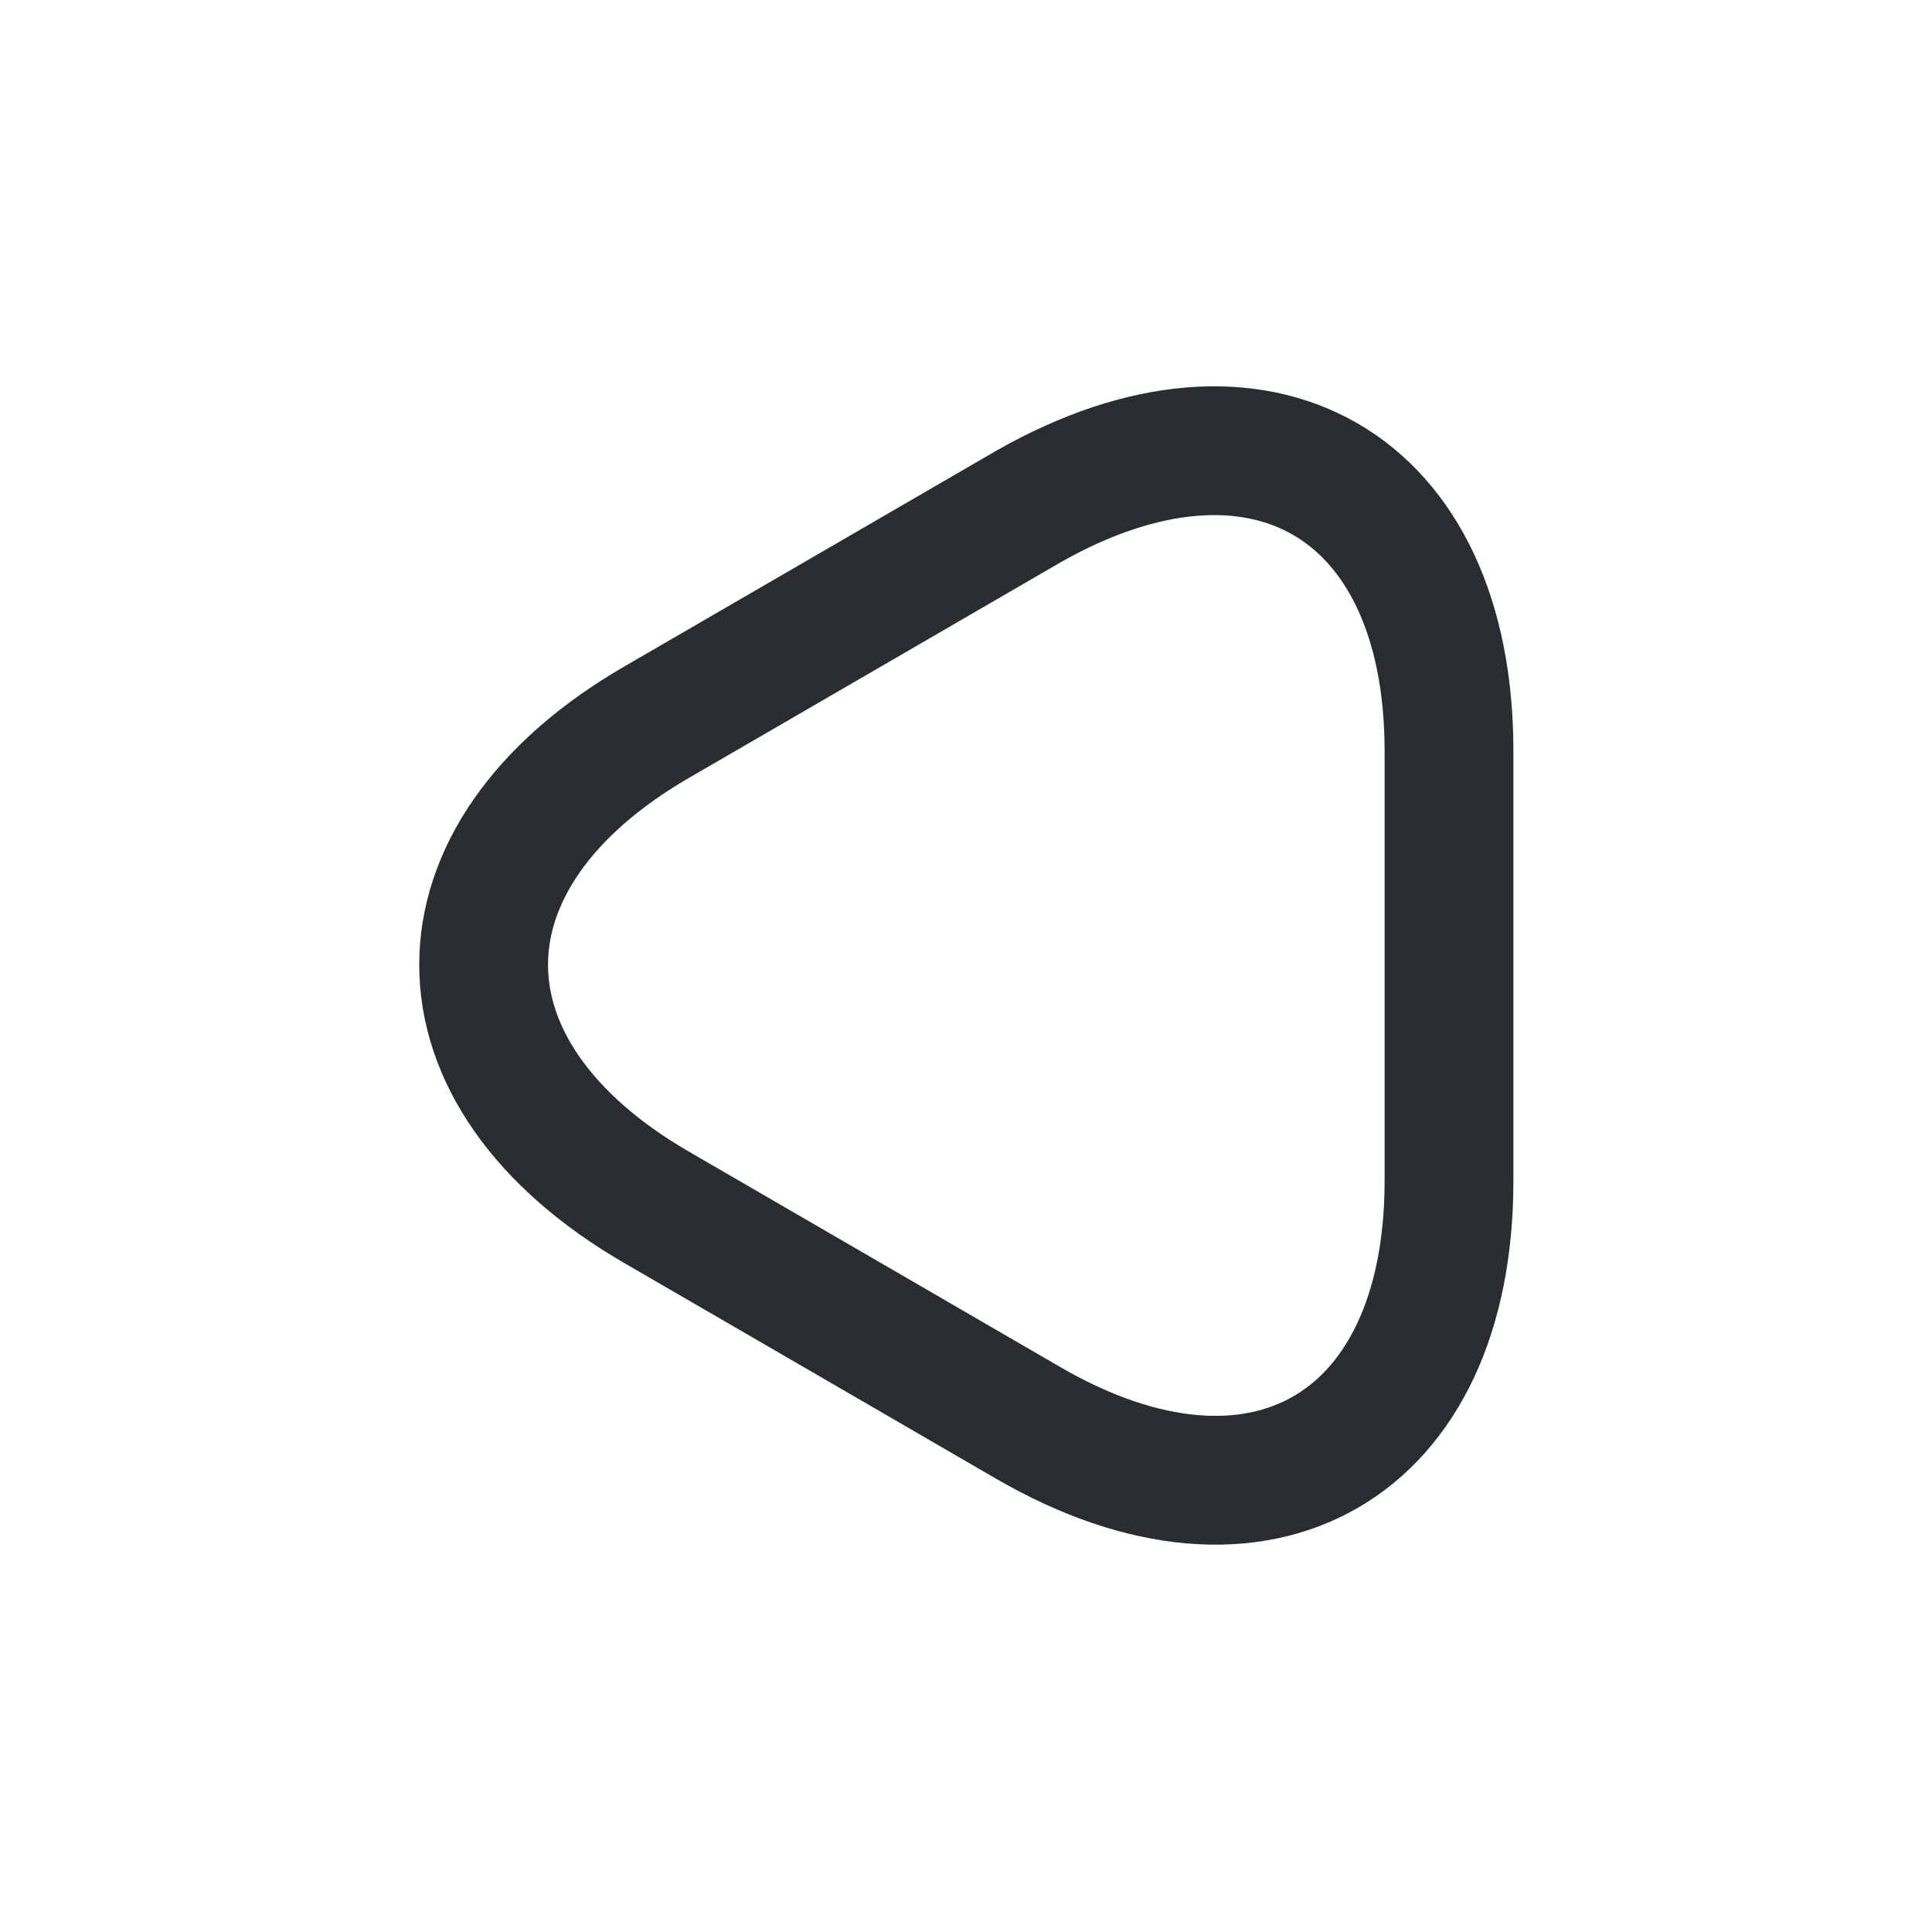 <svg xmlns="http://www.w3.org/2000/svg" width="30" height="30" viewBox="0 0 30 30" fill="none">
    <path d="M22.5 15V18.337C22.5 22.475 19.562 24.175 15.975 22.1L13.088 20.425L10.2 18.75C6.613 16.675 6.613 13.287 10.2 11.212L13.088 9.537L15.975 7.862C19.562 5.825 22.5 7.512 22.5 11.662V15Z" stroke="#292D32" stroke-width="2" stroke-miterlimit="10" stroke-linecap="round" stroke-linejoin="round"/>
  </svg>